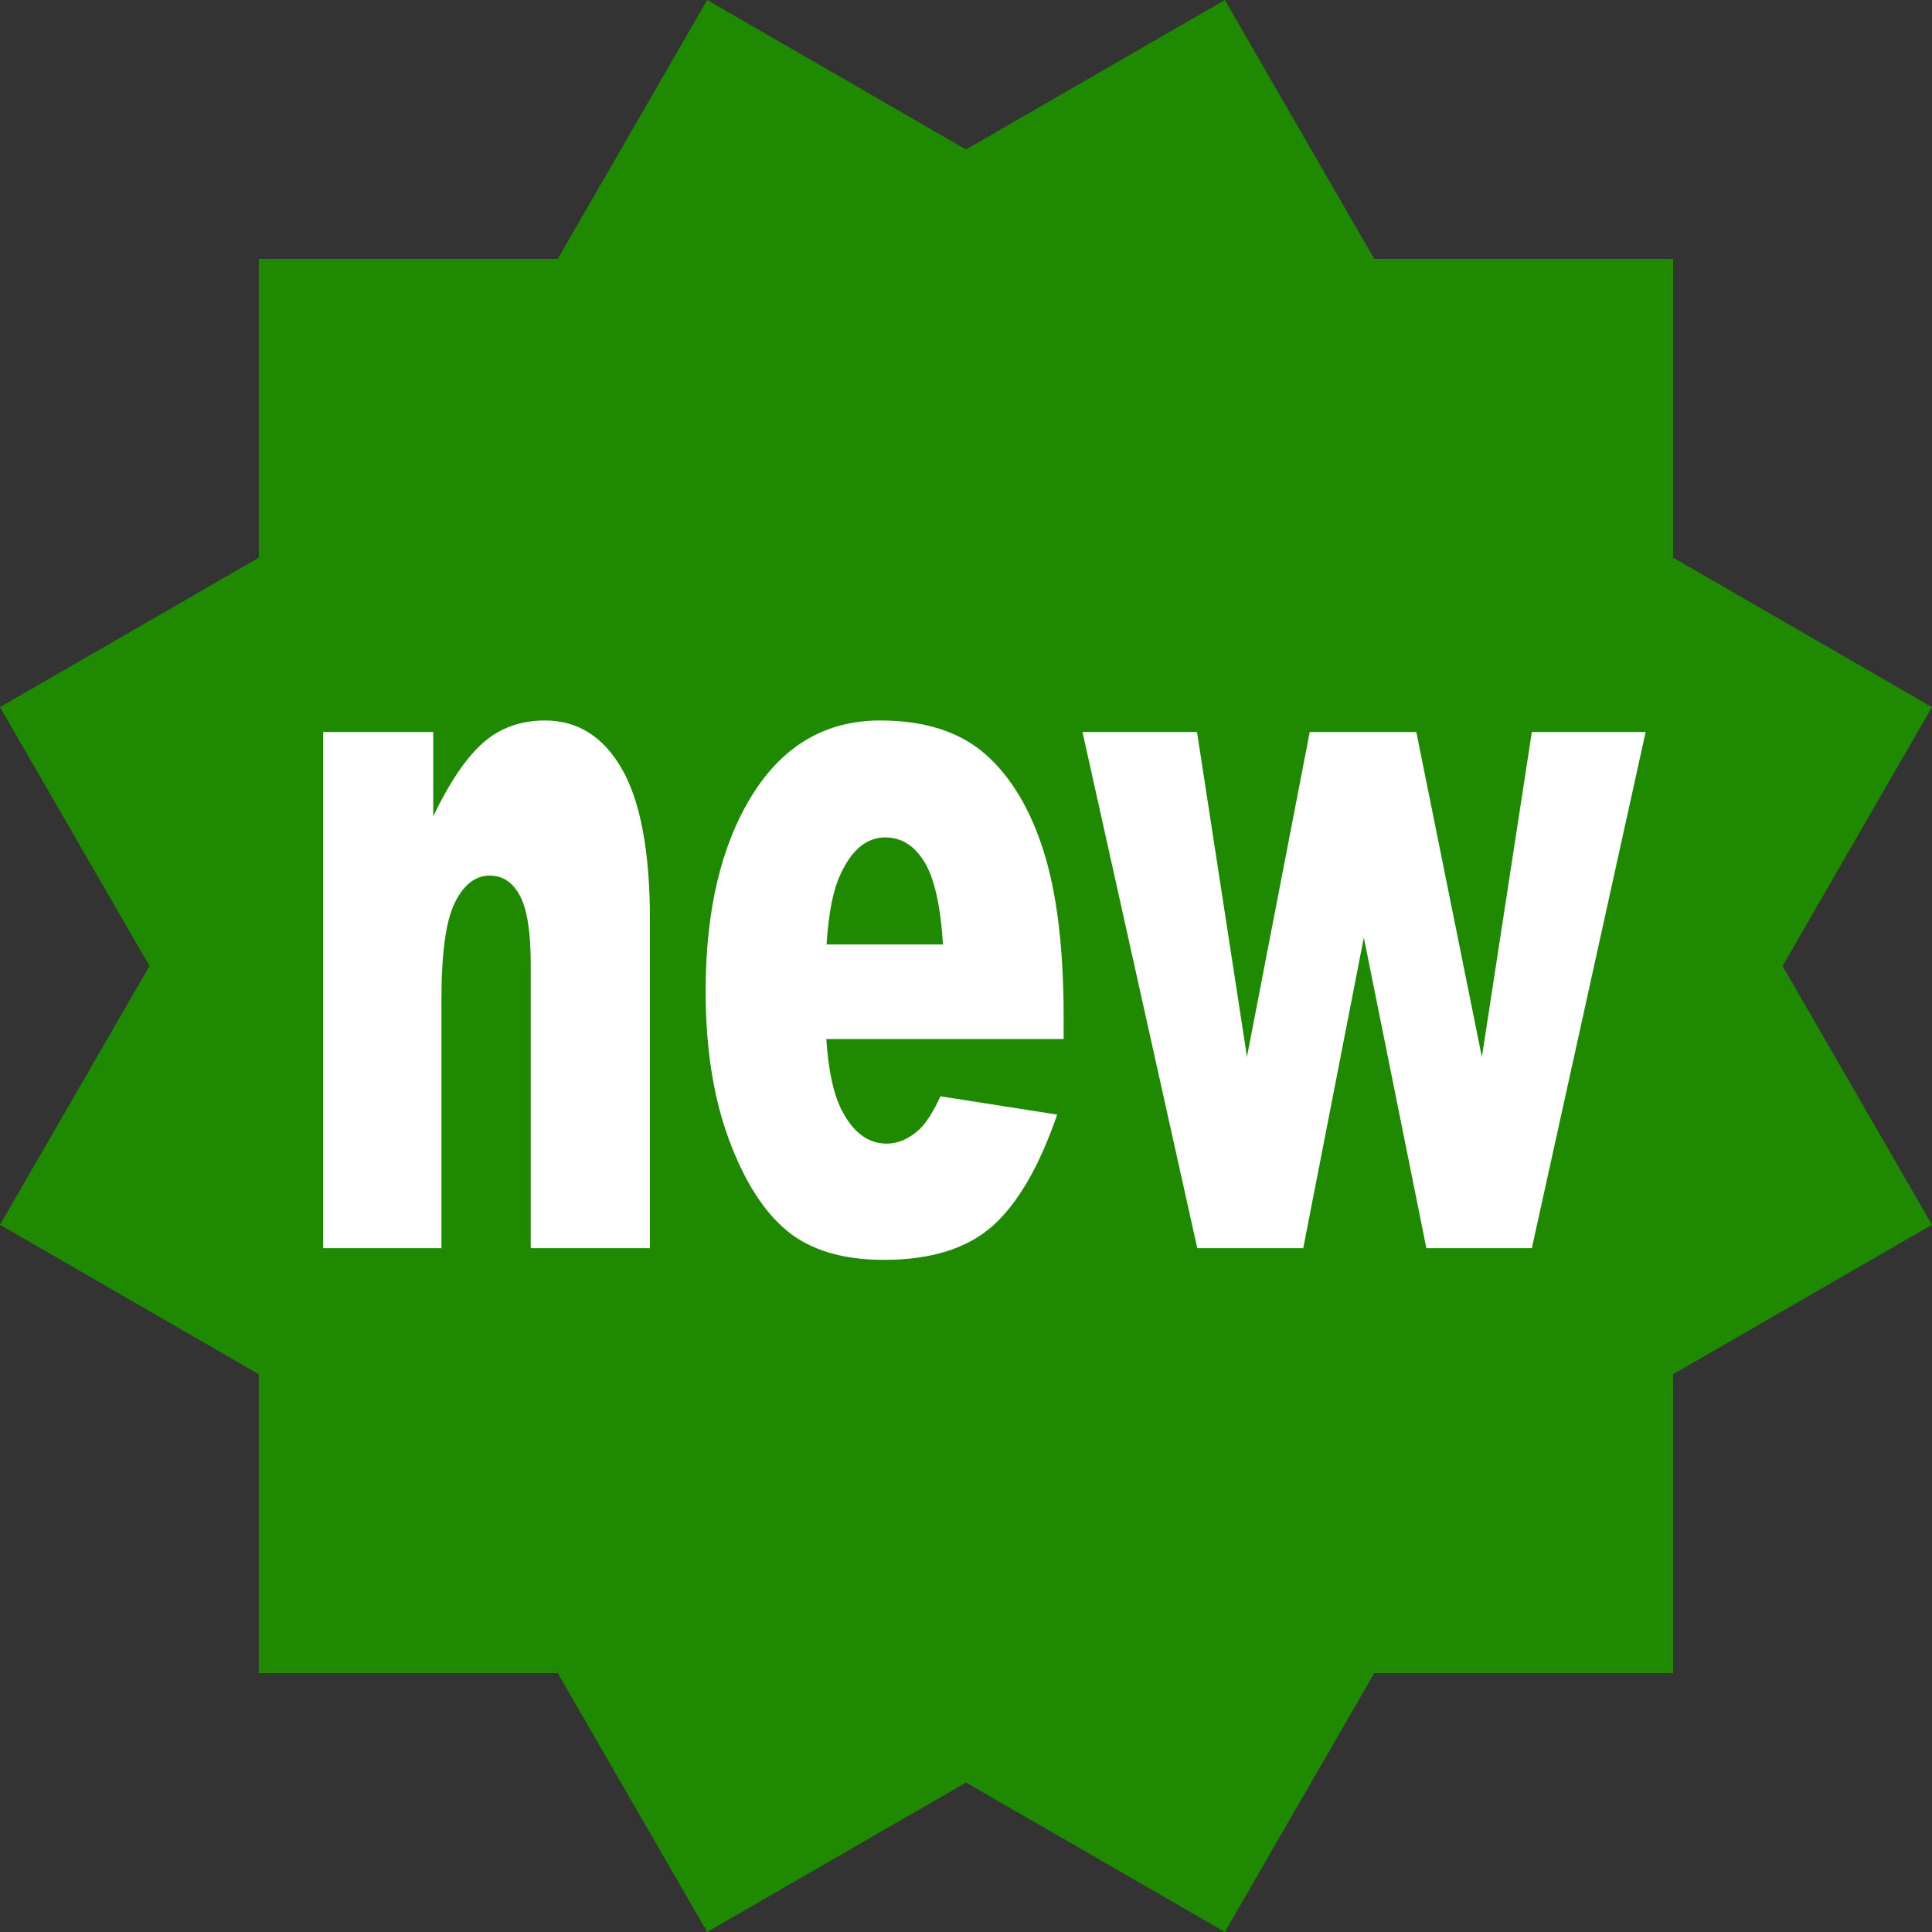 <?xml version="1.0" encoding="UTF-8" standalone="no"?>
<svg version="1.1" xmlns="http://www.w3.org/2000/svg" xmlns:xlink="http://www.w3.org/1999/xlink" width="42.849" height="42.849">
	<rect width="100%" height="100%" fill="#333333" stroke="none"/>
	<path id="dp_path001" transform="matrix(1,0,0,1,-13.269,-10.729)" fill="#1e8901" fill-rule="evenodd" stroke="none" stroke-width="0" d="M 52.804,32.153 L 56.117,26.412 L 50.377,23.097 L 50.377,16.471 L 43.748,16.471 L 40.435,10.729 L 34.693,14.044 L 28.953,10.729 L 25.639,16.471 L 19.009,16.471 L 19.009,23.097 L 13.269,26.412 L 16.584,32.153 L 13.269,37.893 L 19.009,41.208 L 19.009,47.836 L 25.639,47.836 L 28.953,53.577 L 34.693,50.263 L 40.435,53.577 L 43.748,47.836 L 50.377,47.836 L 50.377,41.208 L 56.117,37.893 Z "/>
	<g id="dp_dp002" transform="matrix(1,0,0,1.671,6.375,27.683)">
		<path id="dp_path003" fill="white" fill-rule="evenodd" stroke="none" stroke-width="0" d="M 0.793,-6.851 L 3.233,-6.851 L 3.233,-5.732 C 3.6,-6.189 3.971,-6.516 4.345,-6.711 C 4.719,-6.907 5.176,-7.004 5.713,-7.004 C 6.441,-7.004 7.011,-6.788 7.423,-6.356 C 7.833,-5.924 8.04,-5.256 8.04,-4.353 L 8.04,0 L 5.396,0 L 5.396,-3.765 C 5.396,-4.195 5.317,-4.499 5.157,-4.677 C 4.997,-4.856 4.775,-4.945 4.485,-4.945 C 4.168,-4.945 3.908,-4.825 3.712,-4.584 C 3.513,-4.344 3.415,-3.911 3.415,-3.288 L 3.415,0 L 0.793,0 Z "/>
		<path id="dp_path004" fill="white" fill-rule="evenodd" stroke="none" stroke-width="0" d="M 17.215,-2.776 L 11.951,-2.776 C 11.999,-2.353 12.113,-2.04 12.293,-1.832 C 12.548,-1.536 12.879,-1.388 13.289,-1.388 C 13.547,-1.388 13.792,-1.452 14.024,-1.581 C 14.168,-1.664 14.32,-1.808 14.484,-2.016 L 17.072,-1.773 C 16.676,-1.085 16.197,-0.592 15.639,-0.295 C 15.077,0.004 14.275,0.155 13.228,0.155 C 12.32,0.155 11.605,0.027 11.083,-0.229 C 10.563,-0.485 10.131,-0.892 9.788,-1.448 C 9.445,-2.005 9.275,-2.66 9.275,-3.412 C 9.275,-4.483 9.619,-5.349 10.304,-6.011 C 10.991,-6.673 11.939,-7.004 13.148,-7.004 C 14.129,-7.004 14.904,-6.856 15.472,-6.56 C 16.04,-6.263 16.473,-5.833 16.771,-5.269 C 17.067,-4.707 17.215,-3.975 17.215,-3.072 Z M 14.539,-4.031 C 14.487,-4.539 14.351,-4.903 14.131,-5.123 C 13.909,-5.341 13.619,-5.452 13.259,-5.452 C 12.841,-5.452 12.509,-5.285 12.259,-4.953 C 12.1,-4.748 12,-4.44 11.957,-4.031 Z "/>
		<path id="dp_path005" fill="white" fill-rule="evenodd" stroke="none" stroke-width="0" d="M 17.633,-6.851 L 20.173,-6.851 L 21.281,-2.541 L 22.673,-6.851 L 25.037,-6.851 L 26.491,-2.537 L 27.599,-6.851 L 30.123,-6.851 L 27.599,0 L 25.26,0 L 23.873,-4.123 L 22.529,0 L 20.179,0 Z "/>
	</g>	
</svg>